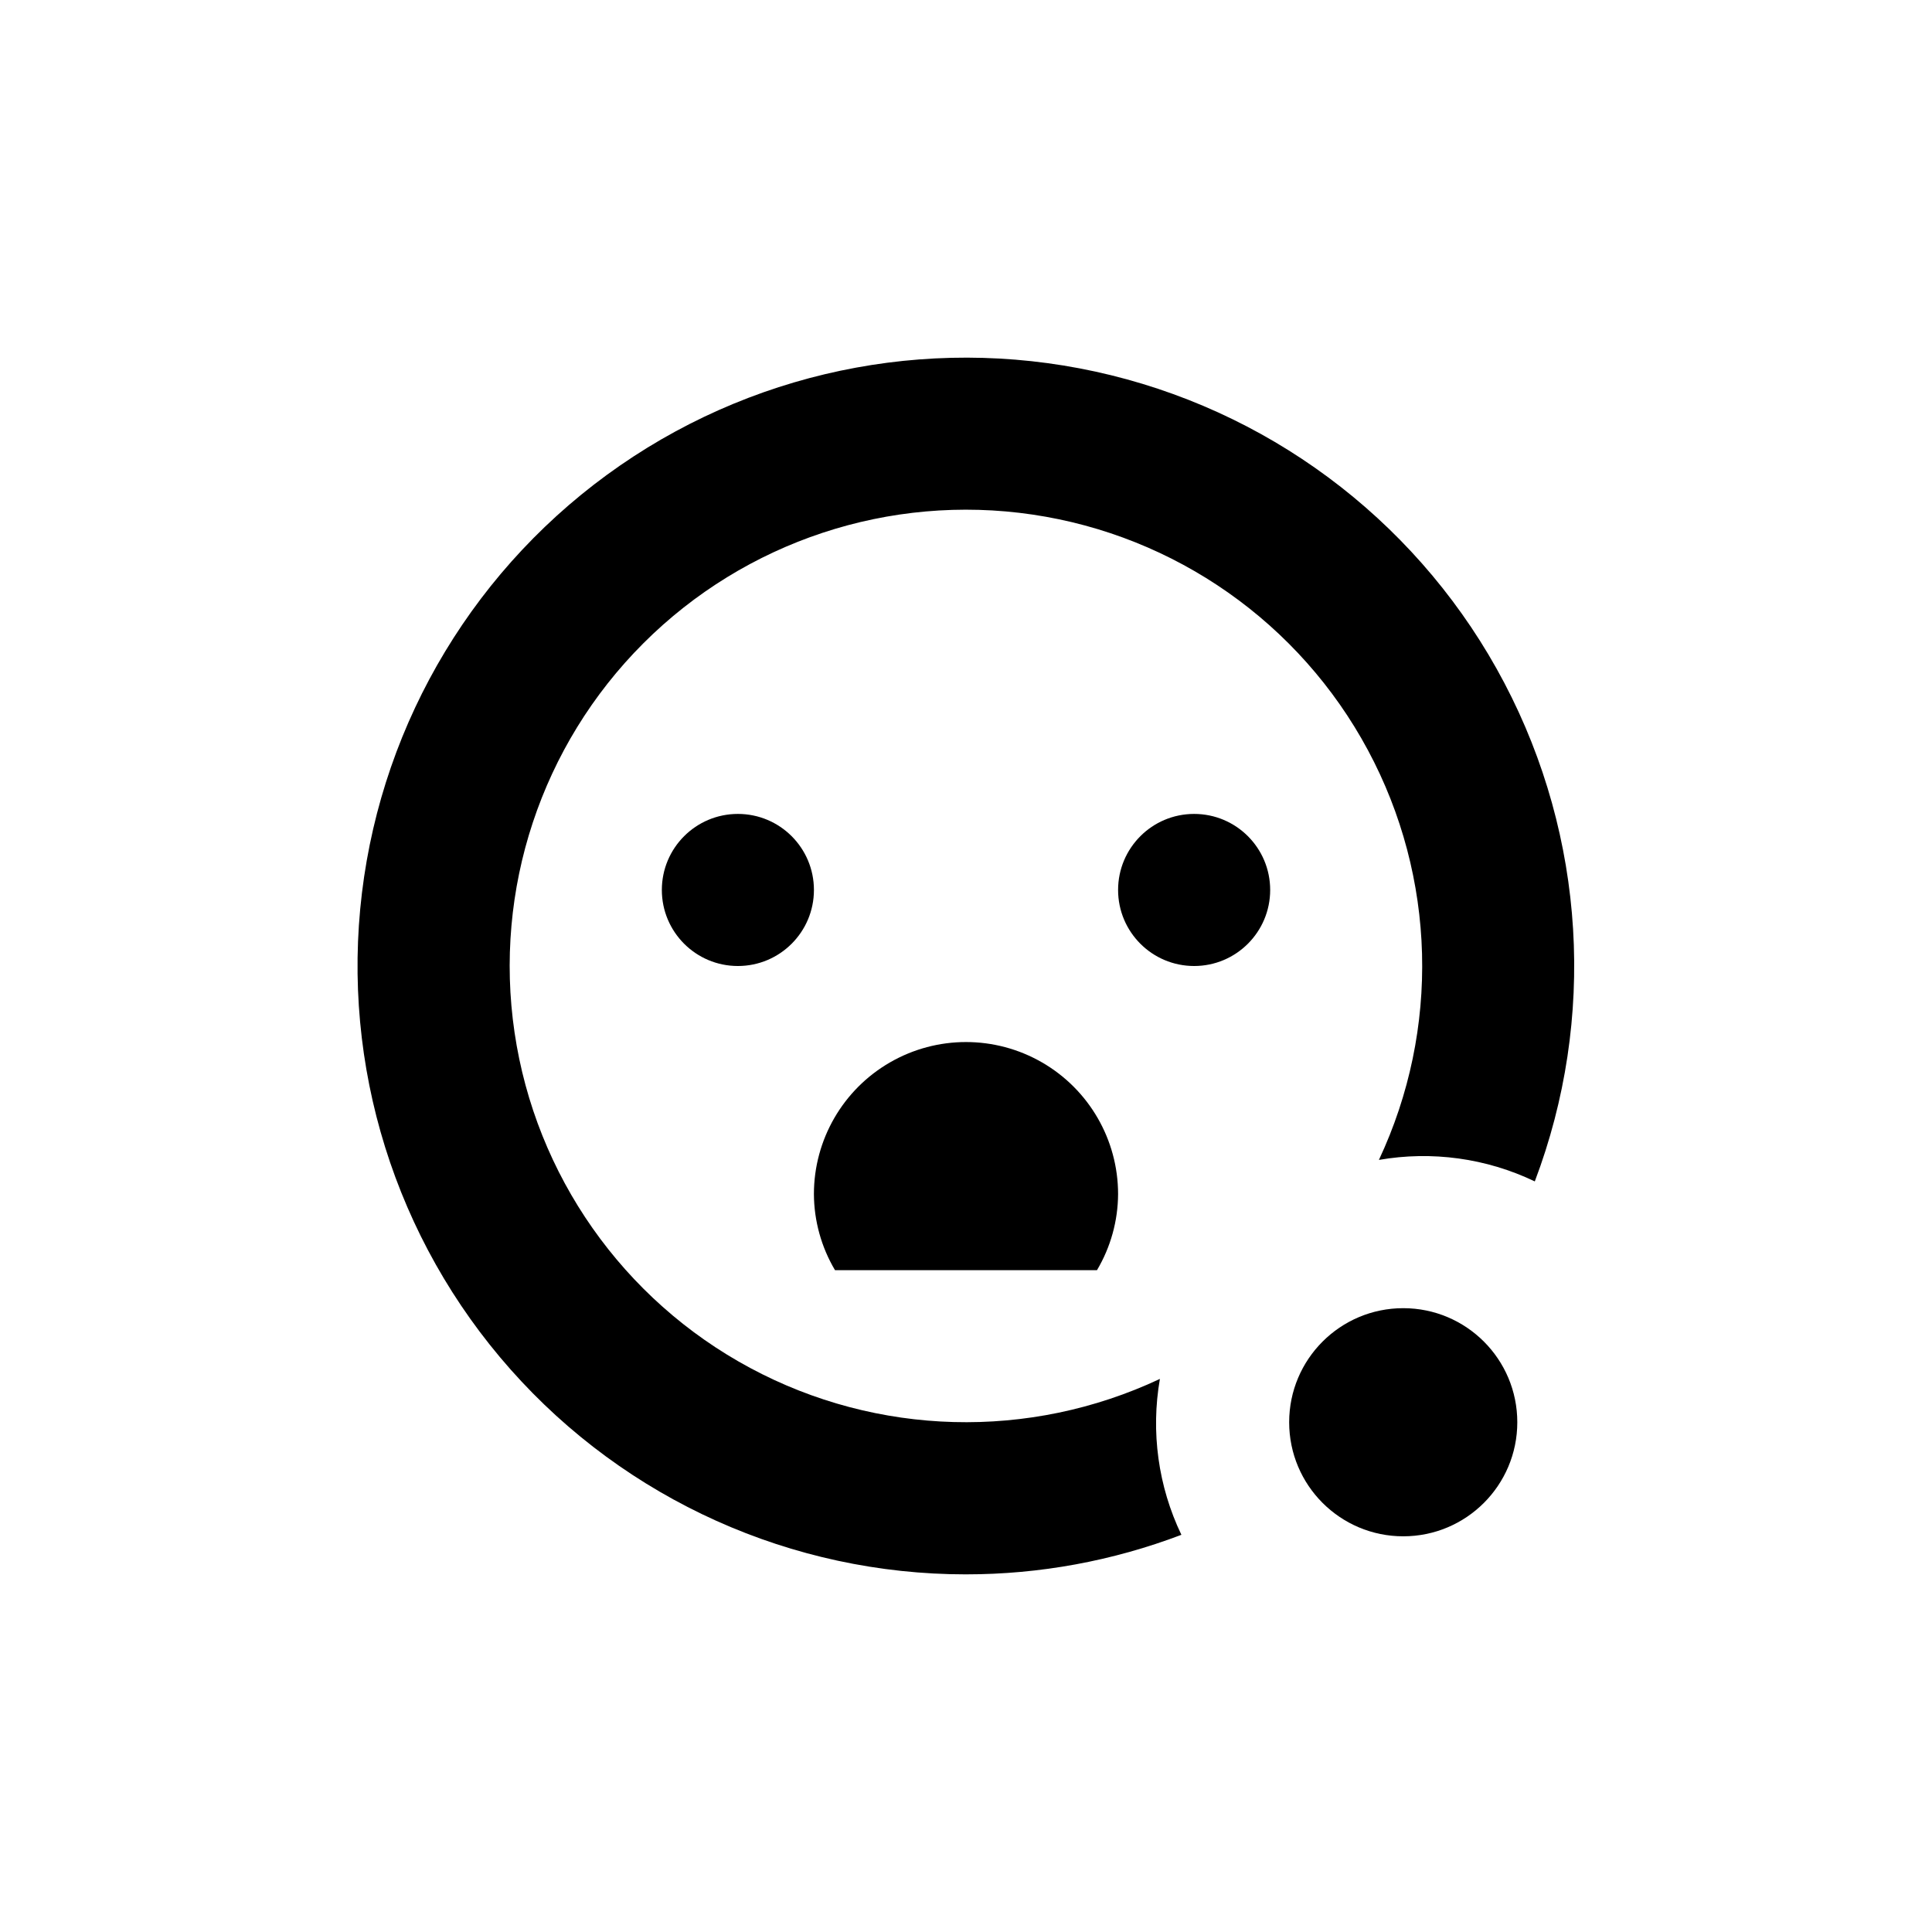 <?xml version="1.0" encoding="UTF-8"?>
<!-- Uploaded to: ICON Repo, www.iconrepo.com, Generator: ICON Repo Mixer Tools -->
<svg fill="#000000" width="800px" height="800px" version="1.1" viewBox="144 144 512 512" xmlns="http://www.w3.org/2000/svg">
 <g>
  <path d="m400 561.22c19.504 0.008 38.848-3.543 57.082-10.48-6.156-12.84-8.145-27.285-5.695-41.312-34.621 16.262-74.895 15.184-108.59-2.91-33.699-18.09-56.852-51.059-62.434-88.898-5.578-37.84 7.078-76.086 34.125-103.13s65.293-39.703 103.13-34.125c37.84 5.582 70.809 28.734 88.898 62.434 18.094 33.699 19.172 73.973 2.91 108.59 14.027-2.449 28.473-0.461 41.312 5.695 16.336-43.152 13.402-91.234-8.062-132.08-21.465-40.848-59.398-70.535-104.2-81.559-44.805-11.02-92.184-2.316-130.14 23.91-37.965 26.227-62.871 67.461-68.414 113.27-5.547 45.805 8.797 91.793 39.406 126.32 30.605 34.527 74.539 54.285 120.68 54.277z"/>
  <path d="m434.71 480.61c3.621-6.102 5.555-13.059 5.594-20.152 0-14.402-7.684-27.707-20.152-34.906-12.473-7.199-27.836-7.199-40.305 0-12.473 7.199-20.152 20.504-20.152 34.906 0.039 7.094 1.969 14.051 5.59 20.152z"/>
  <path d="m359.7 379.85c0 11.129-9.023 20.152-20.152 20.152-11.133 0-20.152-9.023-20.152-20.152 0-11.133 9.02-20.152 20.152-20.152 11.129 0 20.152 9.02 20.152 20.152"/>
  <path d="m480.61 379.85c0 11.129-9.023 20.152-20.152 20.152-11.133 0-20.152-9.023-20.152-20.152 0-11.133 9.02-20.152 20.152-20.152 11.129 0 20.152 9.02 20.152 20.152"/>
  <path d="m546.1 520.91c0 16.695-13.531 30.227-30.227 30.227s-30.23-13.531-30.23-30.227c0-16.695 13.535-30.23 30.23-30.23s30.227 13.535 30.227 30.23"/>
 </g>
</svg>